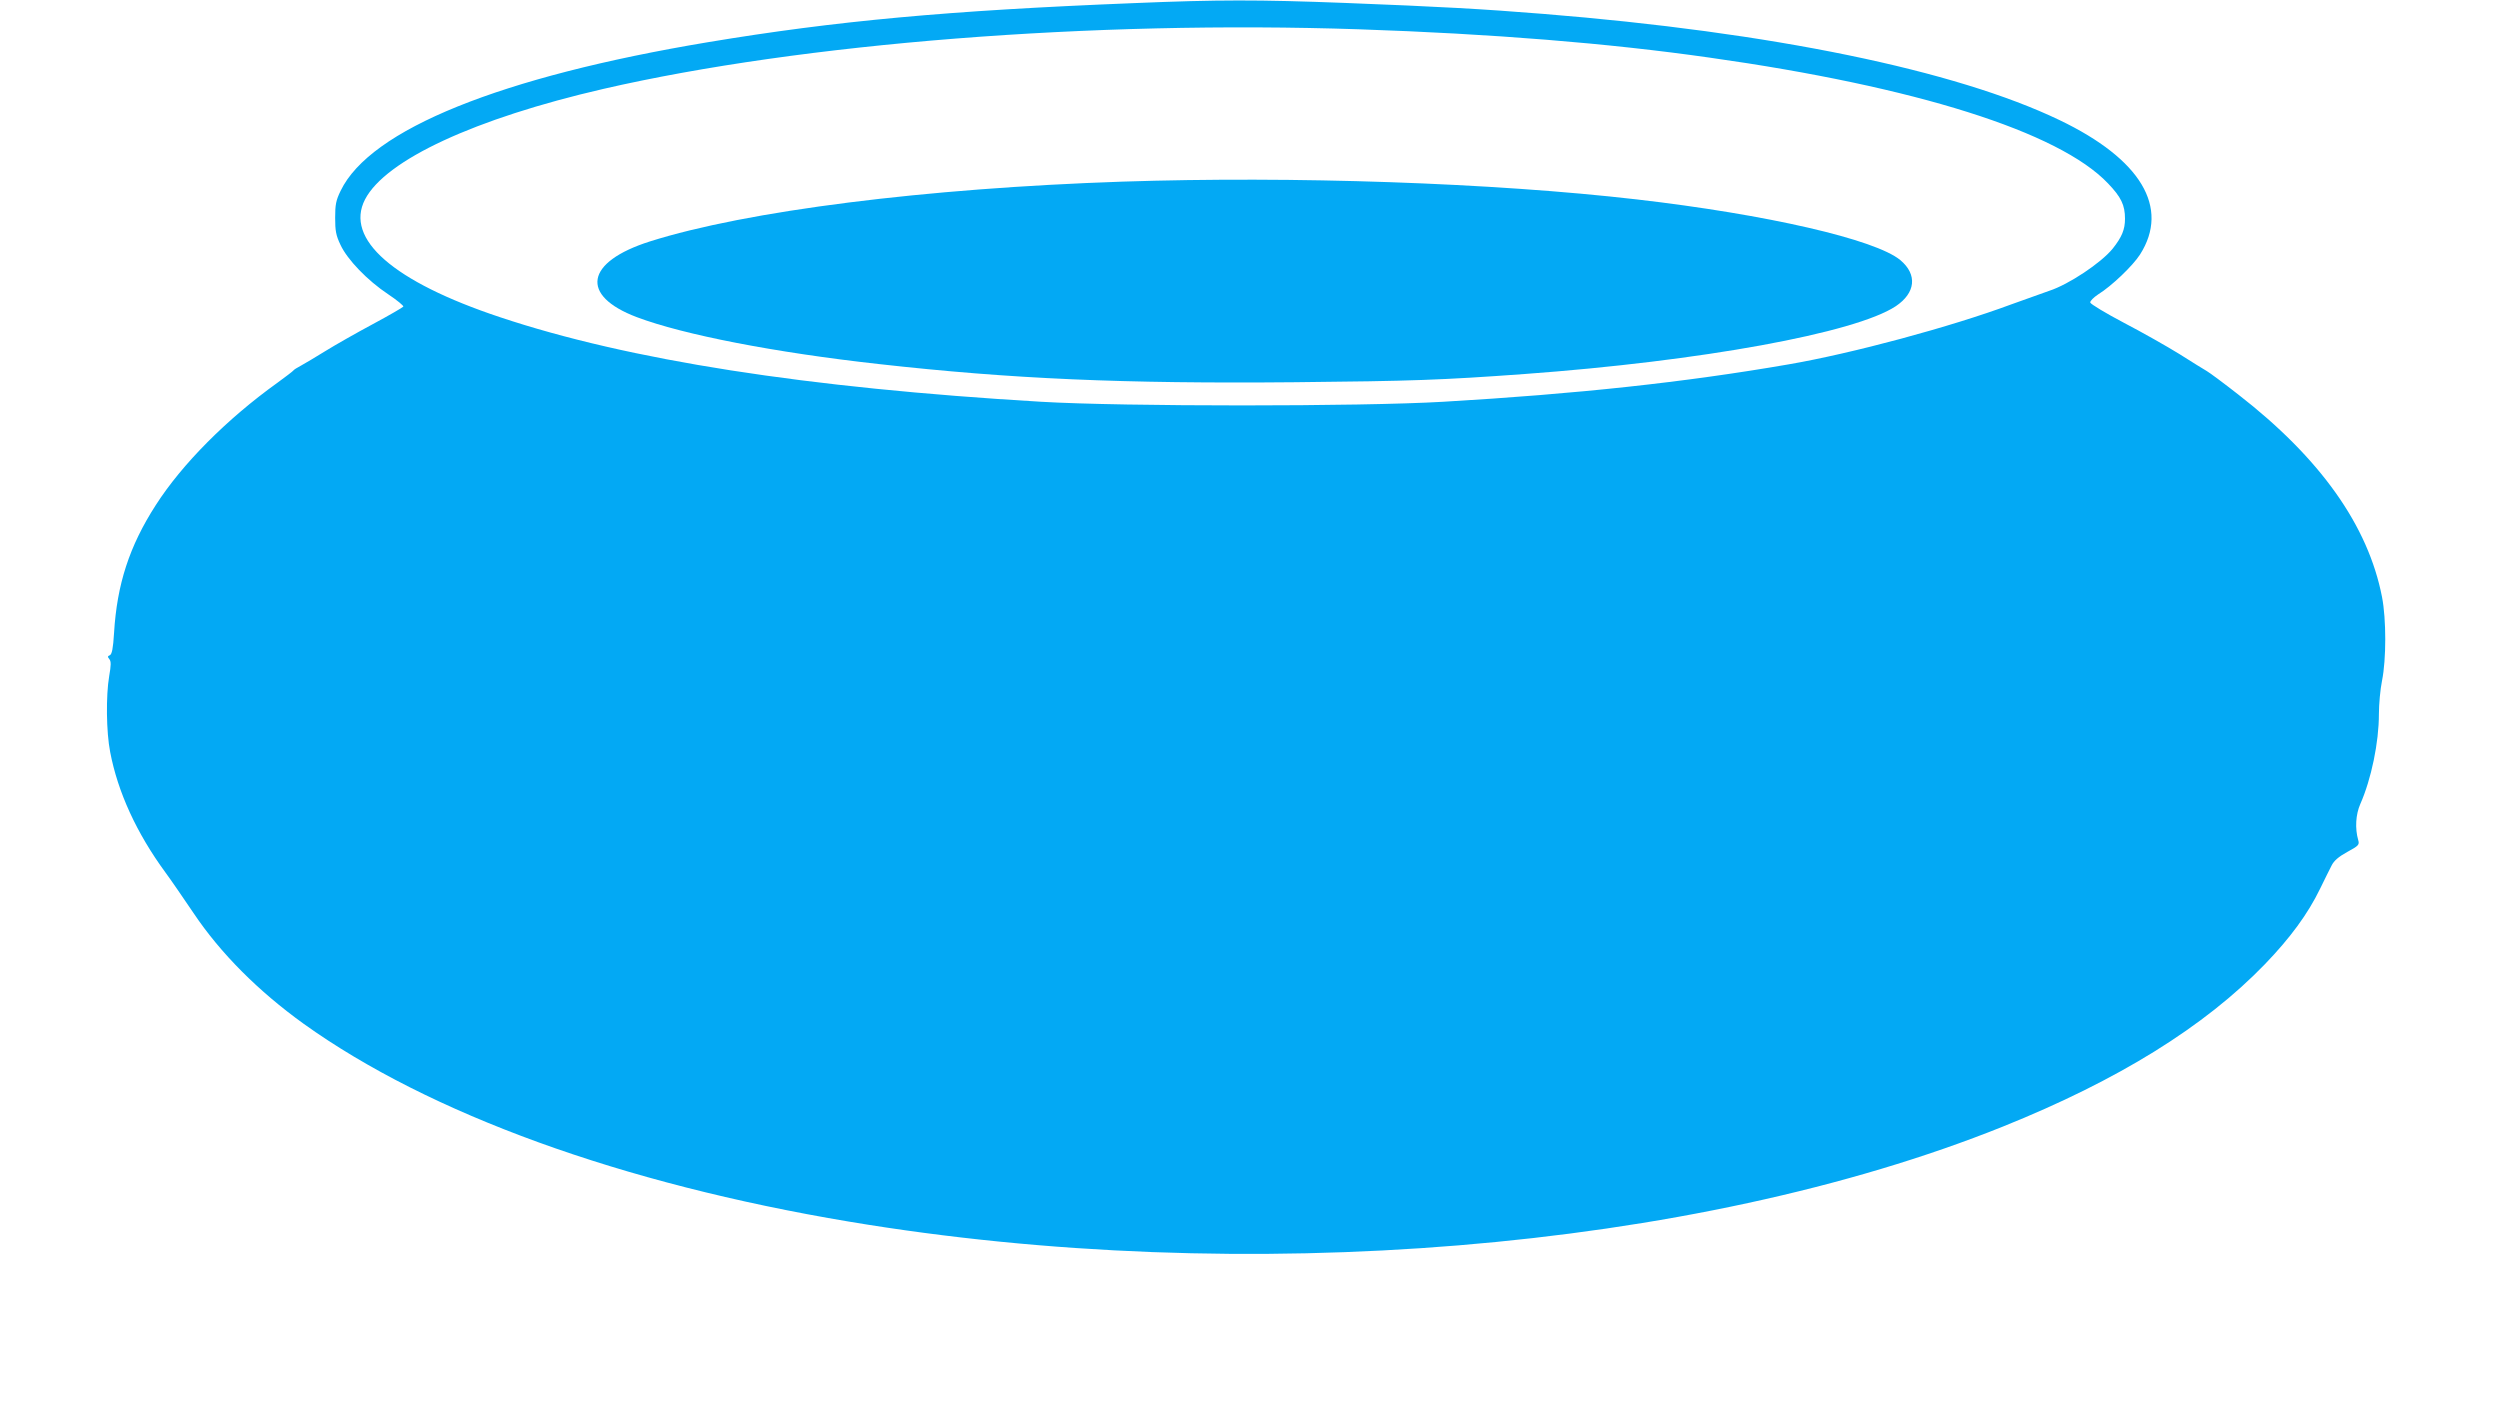 <?xml version="1.0" standalone="no"?>
<!DOCTYPE svg PUBLIC "-//W3C//DTD SVG 20010904//EN"
 "http://www.w3.org/TR/2001/REC-SVG-20010904/DTD/svg10.dtd">
<svg version="1.0" xmlns="http://www.w3.org/2000/svg"
 width="1280pt" height="720pt" viewBox="0 0 1280 720"
 preserveAspectRatio="xMidYMid meet">
<g transform="translate(0,720) scale(0.1,-0.1)"
fill="#03a9f4" stroke="none">
<path d="M5805 7184 c-952 -38 -1525 -91 -2180 -200 -1061 -177 -1730 -447
-1881 -761 -24 -49 -28 -71 -28 -138 0 -66 4 -90 27 -138 35 -76 138 -183 245
-254 45 -30 80 -59 77 -63 -3 -4 -73 -45 -157 -90 -84 -45 -193 -107 -243
-138 -49 -30 -105 -64 -124 -74 -19 -10 -37 -21 -40 -26 -3 -4 -40 -32 -81
-62 -258 -185 -488 -416 -623 -627 -135 -210 -198 -405 -213 -653 -5 -82 -11
-110 -22 -115 -11 -4 -12 -8 -2 -20 9 -11 9 -30 -1 -87 -17 -100 -15 -286 5
-388 39 -205 135 -415 283 -617 29 -39 93 -133 144 -208 138 -206 332 -400
564 -567 644 -461 1627 -818 2794 -1013 2019 -338 4326 -148 5906 487 590 237
1033 512 1341 831 130 135 220 257 283 387 23 47 49 100 59 119 12 24 36 45
80 69 59 32 63 37 56 61 -17 59 -13 131 11 185 56 127 95 315 95 460 0 50 7
127 16 171 22 109 22 315 0 428 -71 366 -316 711 -736 1037 -74 58 -147 112
-161 120 -14 8 -77 47 -140 87 -63 39 -190 111 -284 160 -93 49 -171 96 -173
104 -1 8 17 26 41 42 68 42 177 146 214 204 153 240 5 488 -412 688 -533 256
-1475 450 -2645 544 -309 25 -526 37 -1014 56 -446 17 -647 17 -1081 -1z
m1153 -134 c679 -23 1277 -71 1795 -145 1056 -149 1789 -380 2040 -644 67 -70
87 -111 87 -181 0 -55 -16 -94 -63 -153 -59 -73 -226 -184 -325 -216 -31 -11
-118 -42 -193 -69 -309 -115 -817 -252 -1144 -308 -526 -91 -1080 -151 -1765
-191 -423 -25 -1638 -25 -2060 0 -1200 71 -2111 213 -2770 433 -547 182 -796
400 -691 603 105 202 562 414 1221 566 1017 234 2502 351 3868 305z"/>
<path d="M5745 6270 c-1006 -34 -1920 -149 -2417 -306 -331 -105 -361 -277
-67 -388 239 -90 707 -181 1239 -240 678 -76 1248 -101 2130 -93 602 6 748 11
1175 42 904 66 1694 210 1901 347 102 68 112 162 24 236 -127 106 -683 234
-1350 311 -735 85 -1756 120 -2635 91z"/>
</g>
</svg>
